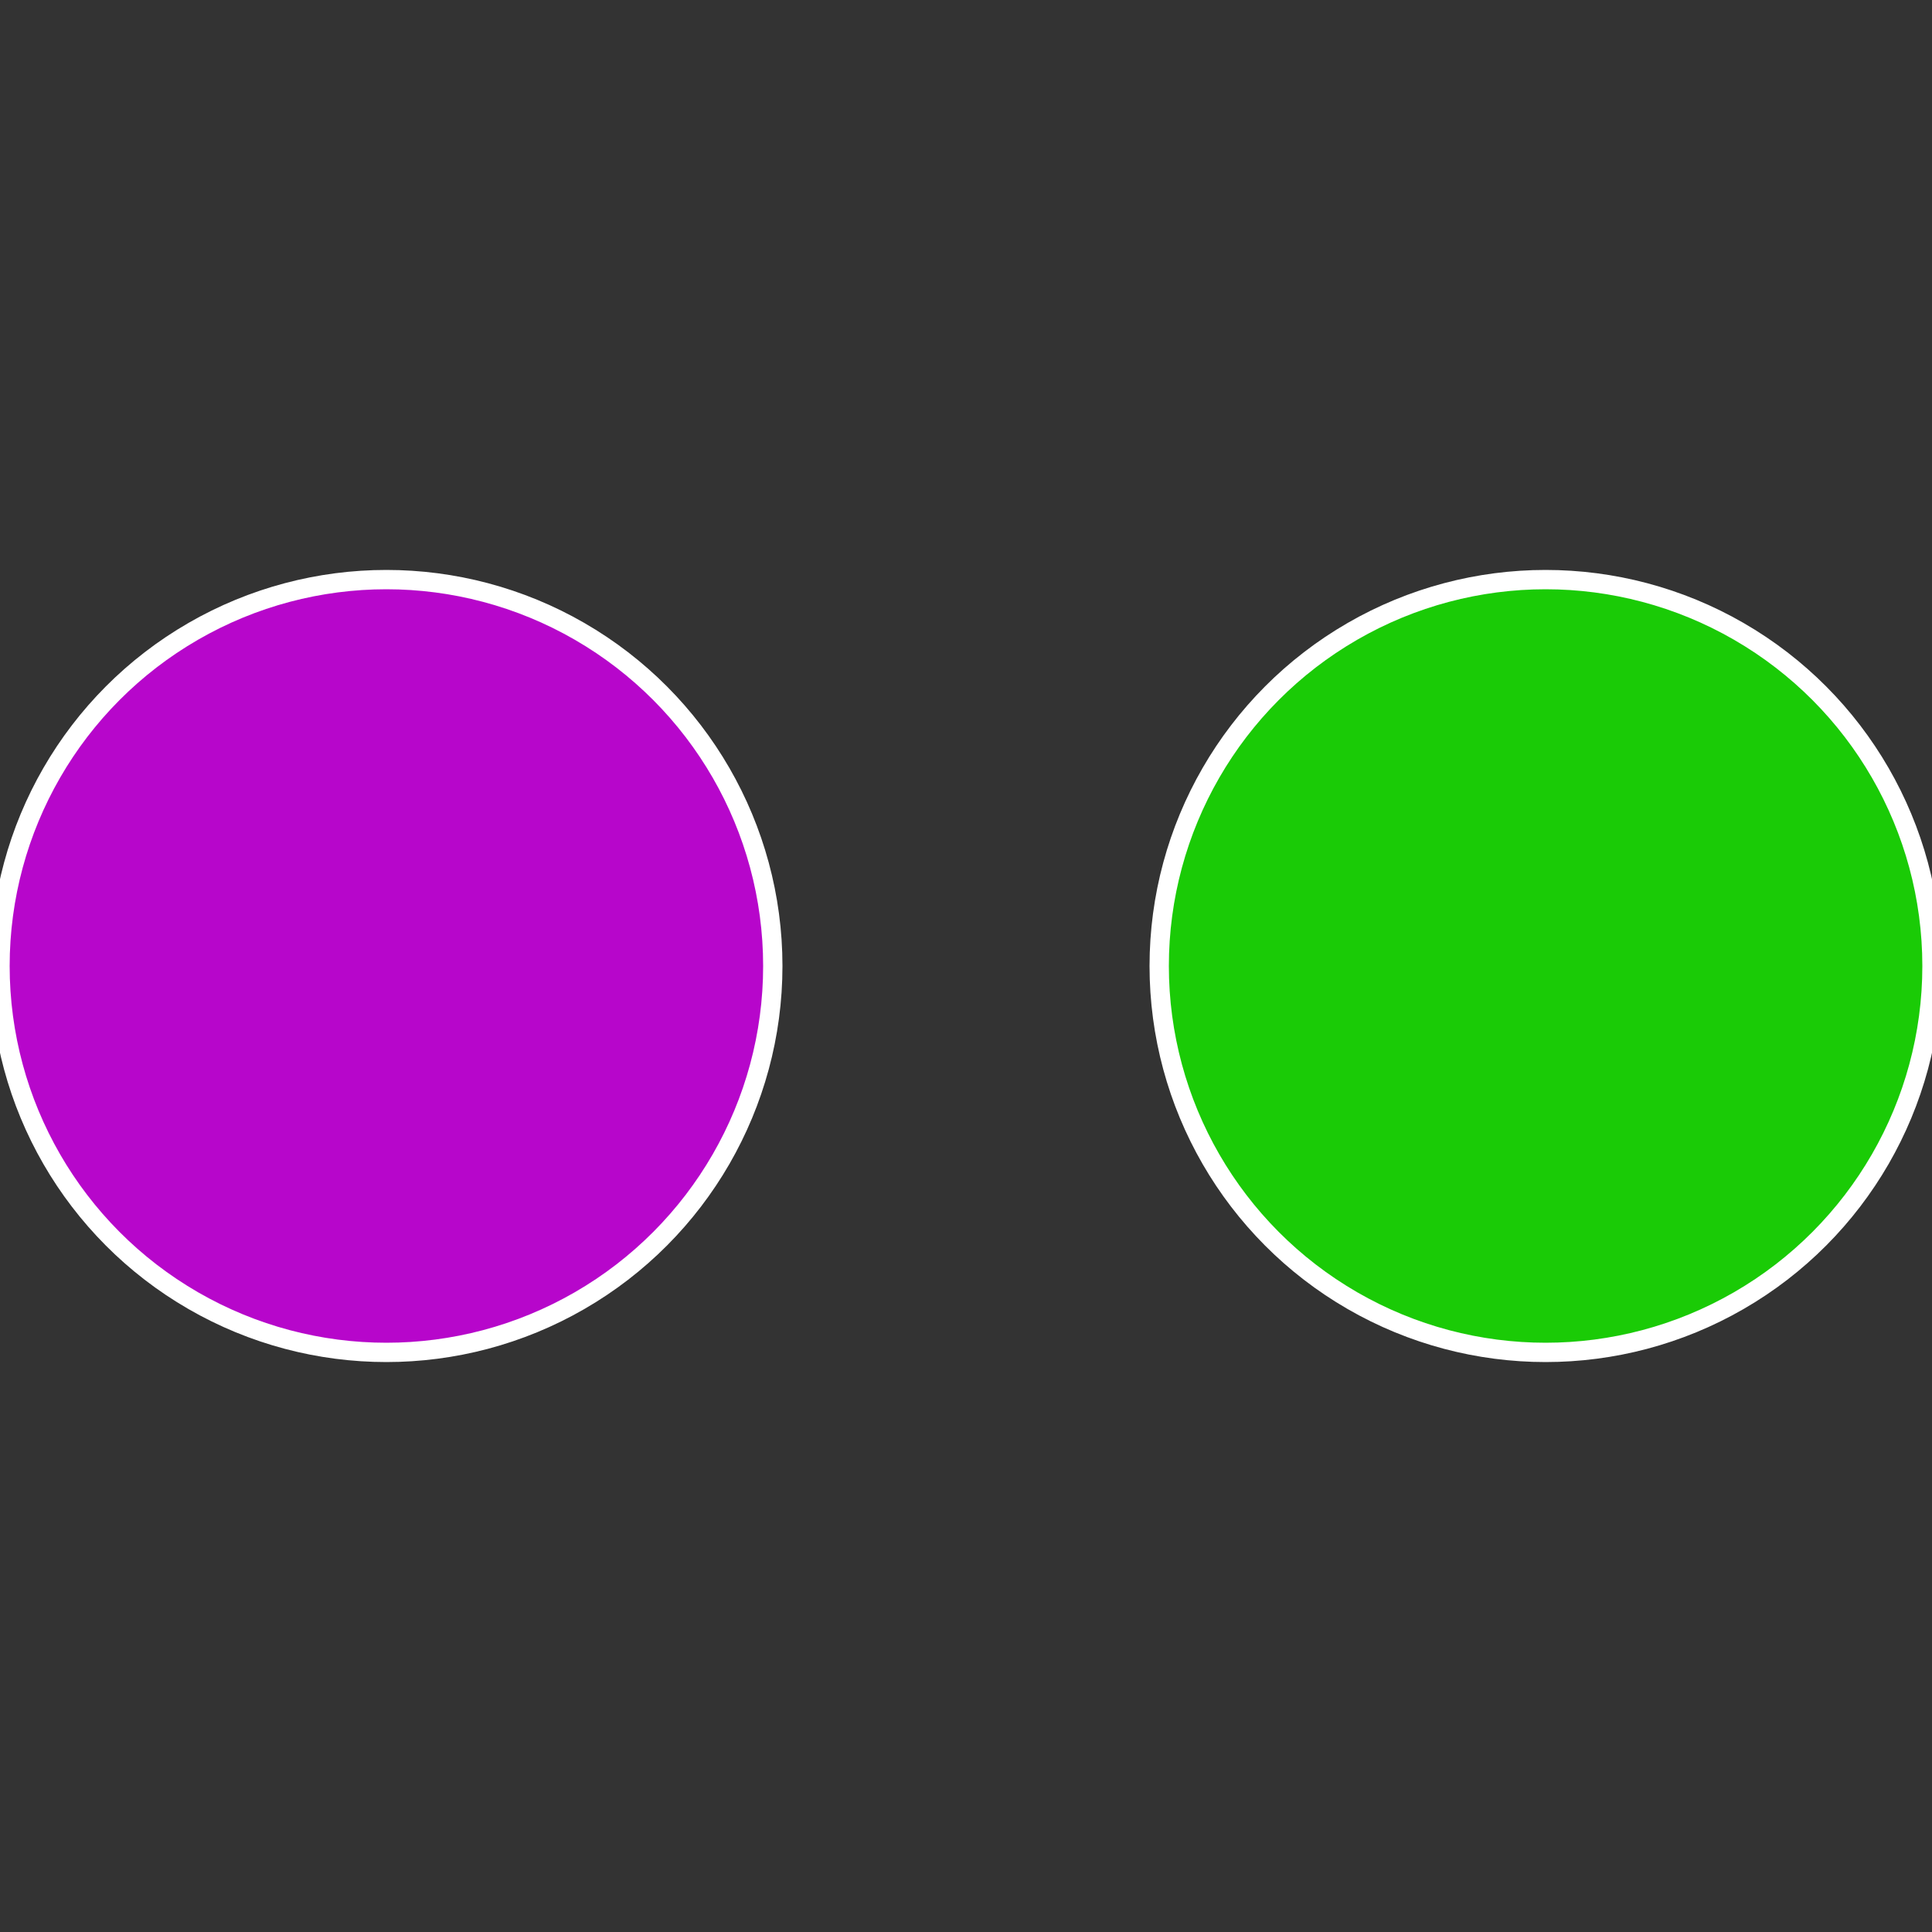 <?xml version="1.0" standalone="no"?>
<svg width="500" height="500" viewBox="-1 -1 2 2" xmlns="http://www.w3.org/2000/svg">
 
                <rect x="-1" y="-1" width="2" height="2" fill="#333333" stroke="none"/>
 
                <circle cx="0.6" cy="0" r="0.4" fill="#1acb06" stroke="#fff" stroke-width="1%" />
             
                <circle cx="-0.6" cy="7.3478807948841E-17" r="0.4" fill="#b706cb" stroke="#fff" stroke-width="1%" />
            </svg>
